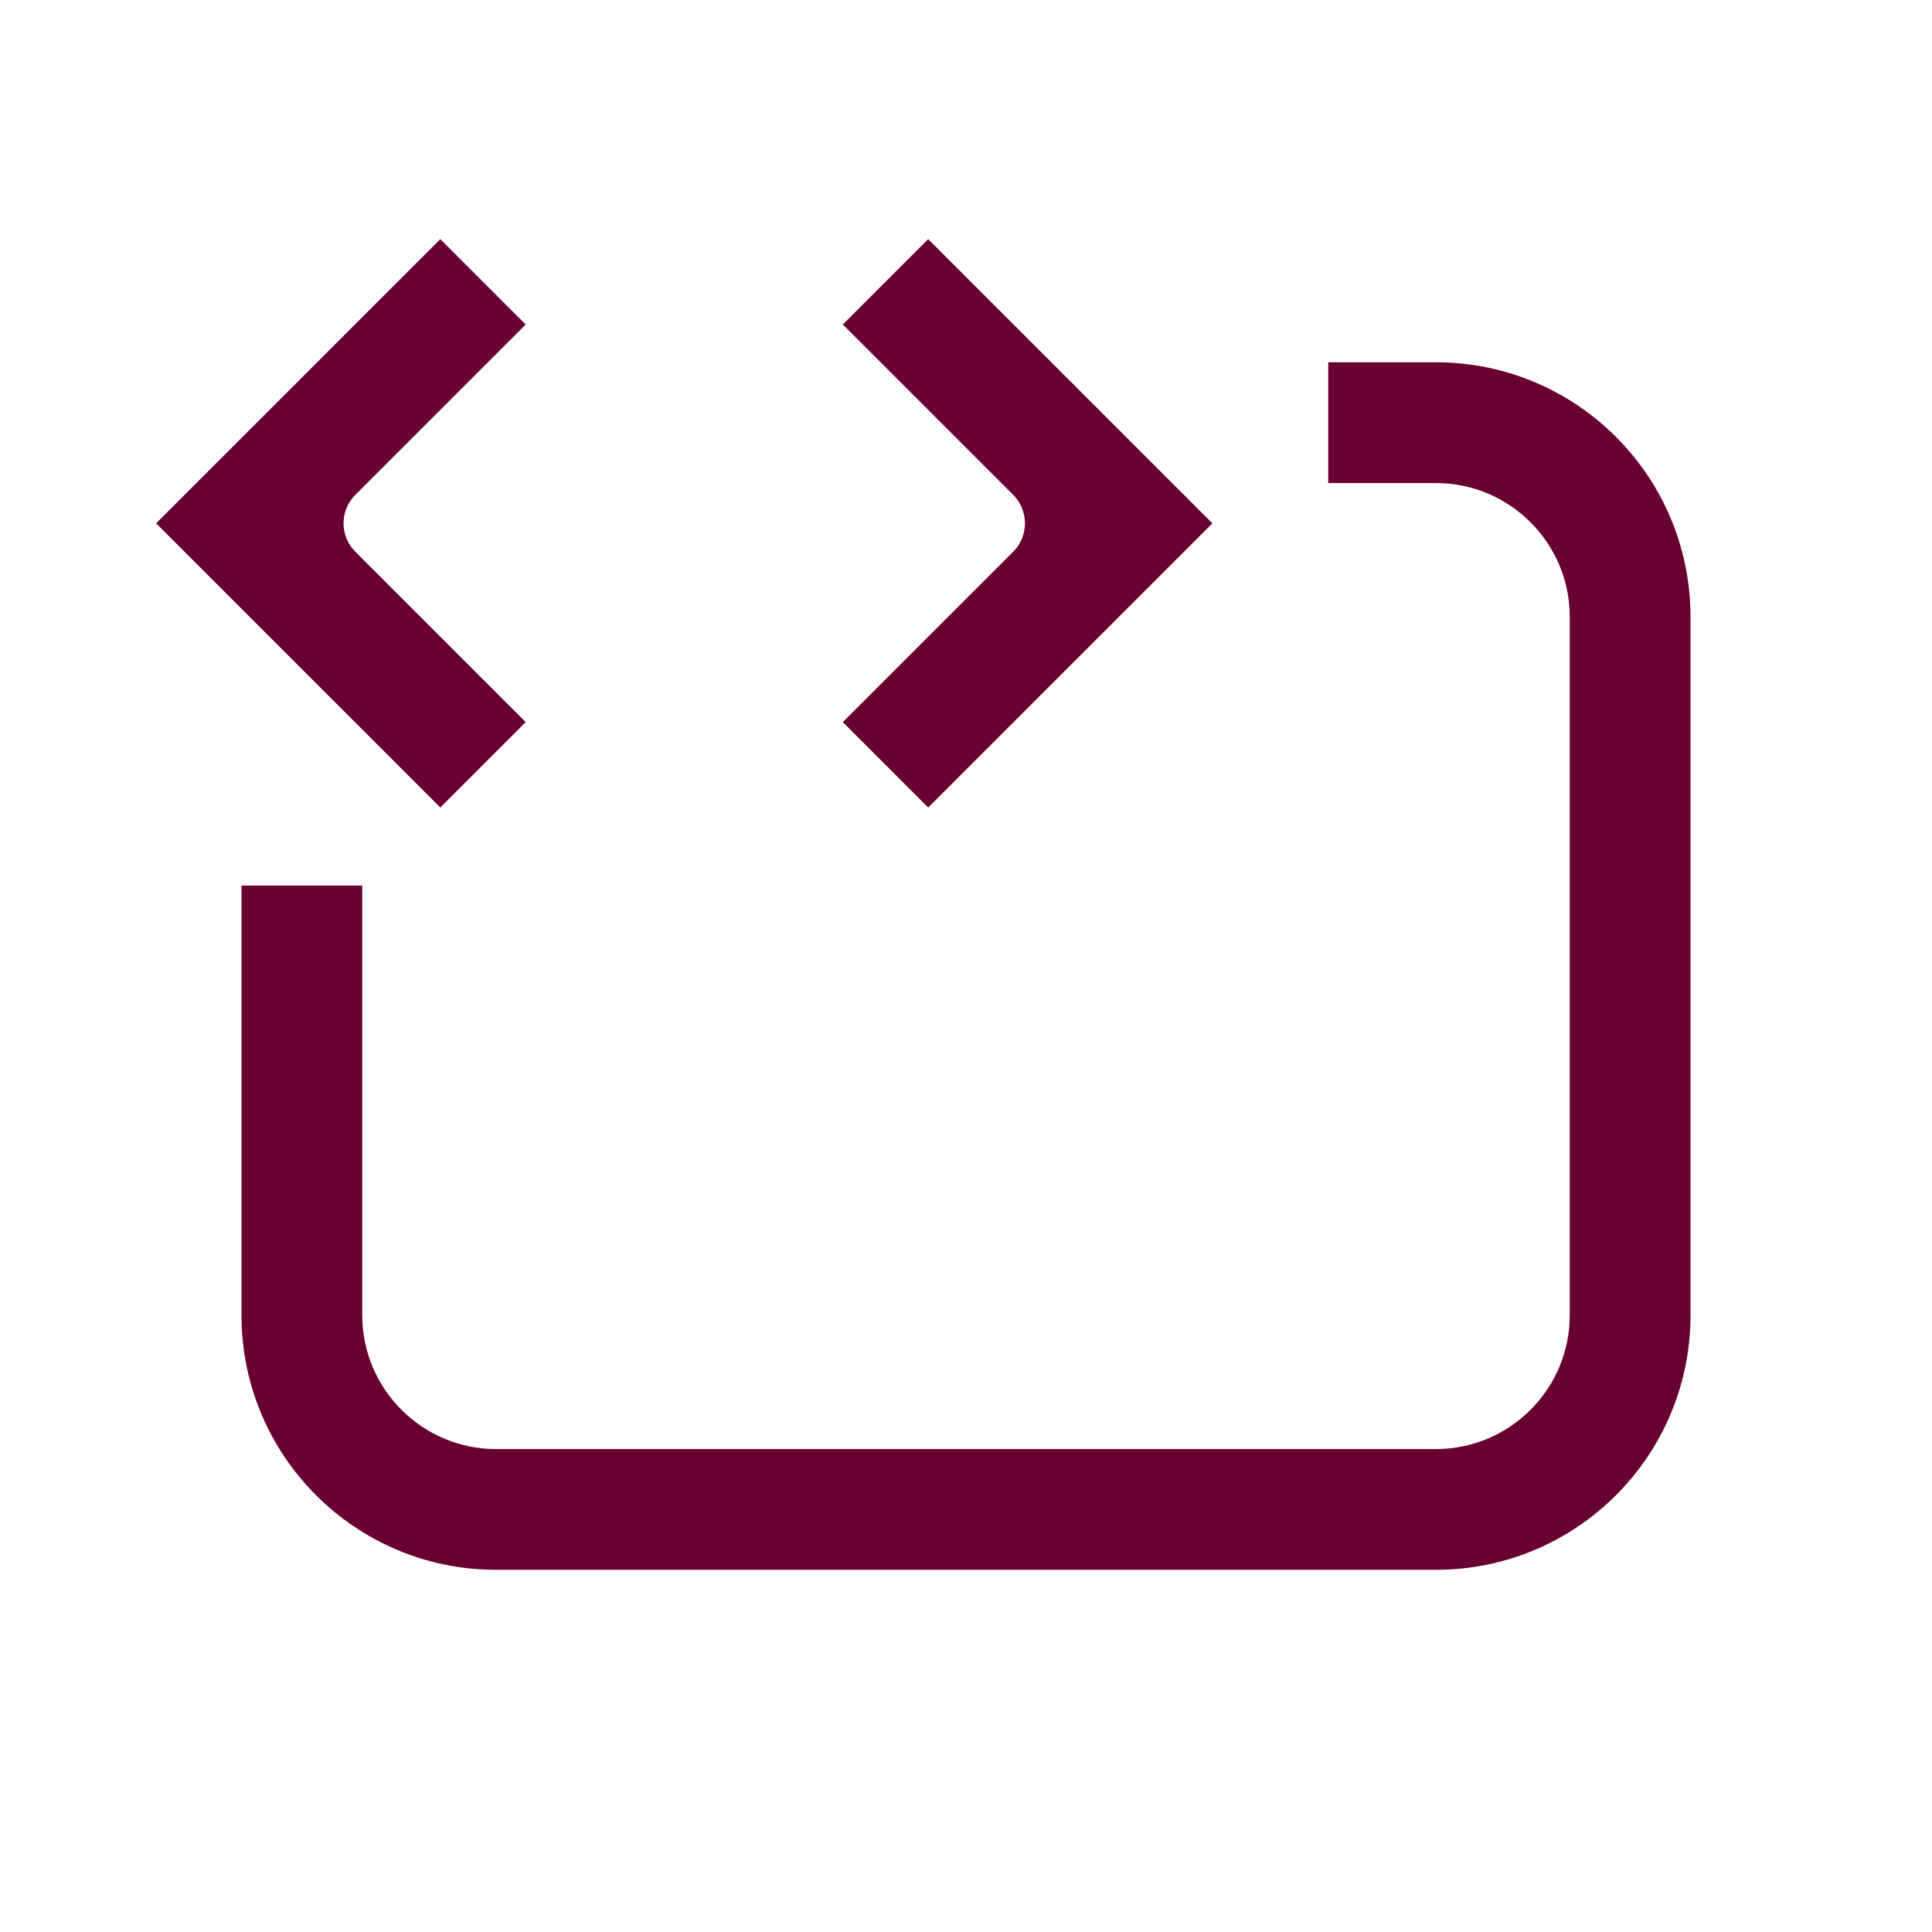 <?xml version="1.0" encoding="UTF-8"?>
<svg id="Icon" xmlns="http://www.w3.org/2000/svg" version="1.1" viewBox="0 0 240 240">
  <!-- Generator: Adobe Illustrator 29.0.0, SVG Export Plug-In . SVG Version: 2.1.0 Build 186)  -->
  <defs>
    <style>
      .st0 {
        fill: #690032;
      }
    </style>
  </defs>
  <path class="st0" d="M178.378,45.006h-13.378v15h13.378c9.165,0,16.622,7.456,16.622,16.622v86.757c0,9.165-7.456,16.622-16.622,16.622H61.622c-9.165,0-16.622-7.456-16.622-16.622v-53.378h-15v53.378c0,17.464,14.157,31.622,31.622,31.622h116.757c17.464,0,31.622-14.157,31.622-31.622v-86.757c0-17.464-14.157-31.622-31.622-31.622Z"/>
  <path class="st0" d="M54.697,100.31l-35.303-35.302L54.697,29.705l10.606,10.606-21.161,21.16c-1.953,1.953-1.953,5.118,0,7.071l21.161,21.16-10.606,10.606Z"/>
  <path class="st0" d="M115.304,100.31l-10.606-10.606,21.161-21.16c1.953-1.953,1.953-5.118,0-7.071l-21.161-21.16,10.606-10.606,35.303,35.302-35.303,35.302Z"/>
</svg>